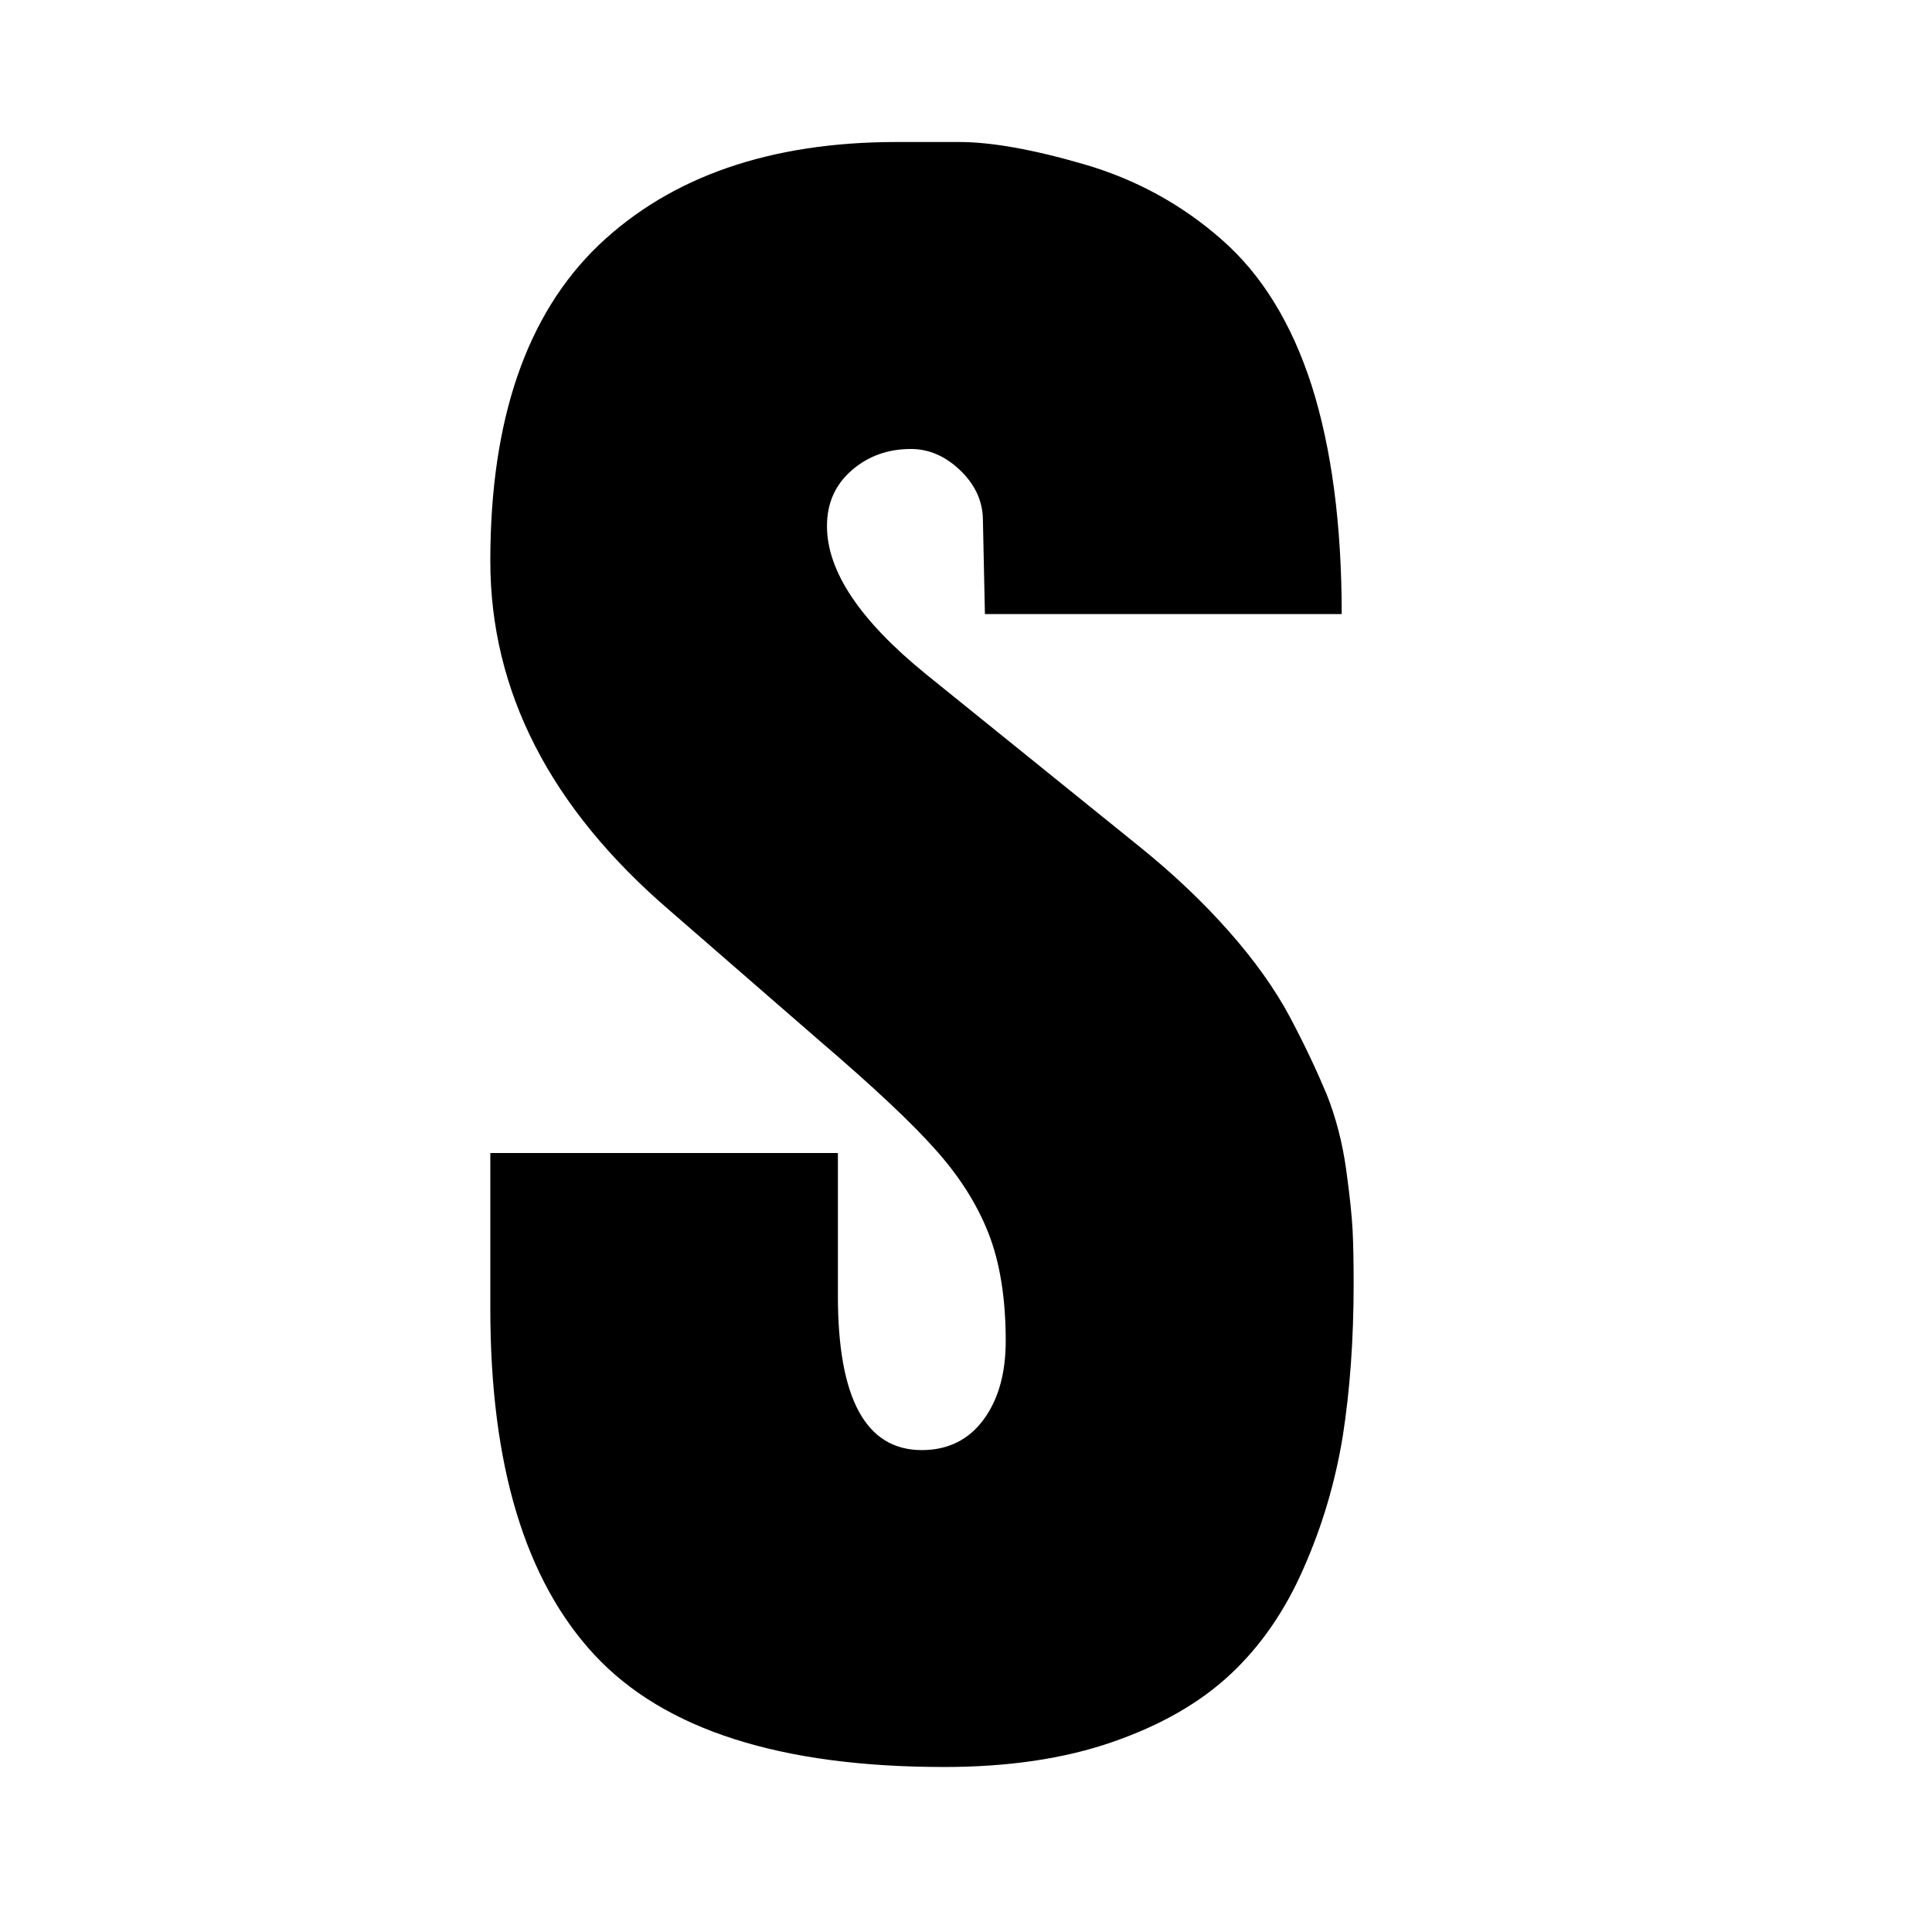<?xml version="1.0" encoding="UTF-8"?>
<!DOCTYPE svg PUBLIC "-//W3C//DTD SVG 1.1//EN" "http://www.w3.org/Graphics/SVG/1.1/DTD/svg11.dtd">
<svg xmlns="http://www.w3.org/2000/svg" xml:space="preserve" width="20mm" height="20mm" version="1.1" style="shape-rendering:geometricPrecision; text-rendering:geometricPrecision; image-rendering:optimizeQuality; fill-rule:evenodd; clip-rule:evenodd"
viewBox="0 0 2000 2000"
 xmlns:xlink="http://www.w3.org/1999/xlink">
 <defs>
  <style type="text/css">
   <![CDATA[
    .fil0 {fill:white}
    .fil1 {fill:black;fill-rule:nonzero}
   ]]>
  </style>
 </defs>
 <g id="Ebene_x0020_1">
  <rect class="fil0" x="-0.01" y="-0.01" width="2000.02" height="2000.02"/>
  <path class="fil1" d="M977.21 1829.18c-169.14,0 -289.55,-38.49 -361.58,-115.82 -72.04,-77.33 -108.05,-196.68 -108.05,-358.4l0 -161.37 359.81 0 0 147.95c0,106.28 28.96,159.6 86.87,159.6 26.83,0 48.37,-10.59 63.55,-31.07 15.54,-20.83 23.31,-48.02 23.31,-81.92 0,-44.14 -6,-81.57 -18.01,-111.93 -12,-30.37 -30.37,-58.97 -54.73,-86.16 -24.36,-27.54 -64.62,-65.33 -120.76,-113.35l-153.96 -133.83c-124.29,-106.63 -186.08,-227.4 -186.08,-362.28 0,-146.19 37.43,-254.94 111.93,-326.62 74.86,-71.33 177.97,-106.99 308.97,-106.99 3.53,0 6.71,0 9.18,0 2.82,0 21.19,0 55.08,0 33.55,0 76.98,7.76 130.3,23.3 52.97,15.54 100.28,41.31 141.59,77.68 41.32,36.02 72.39,86.51 93.22,151.13 20.48,64.62 31.08,143.36 31.08,236.58l-369.35 0 -2.12 -99.57c-0.7,-18.36 -8.47,-34.96 -23.66,-49.44 -15.18,-14.47 -32.13,-21.89 -50.84,-21.89 -24.01,0 -44.49,7.42 -61.44,22.25 -16.95,14.83 -25.43,33.89 -25.43,57.55 0,46.96 34.25,97.81 102.4,153.25l220.34 177.96c36.02,28.96 67.09,58.62 93.57,88.63 26.49,30.02 47.67,59.68 63.21,88.99 15.54,29.3 27.89,55.79 37.78,79.44 9.54,24.02 16.24,49.79 20.13,77.69 3.88,27.89 6,49.08 6.71,63.2 0.7,14.13 1.06,32.49 1.06,55.44 0,57.91 -3.89,110.52 -11.3,157.84 -7.77,47.31 -21.19,92.87 -40.61,136.65 -19.07,43.79 -44.49,80.51 -75.92,109.82 -31.42,29.3 -72.03,52.61 -122.17,69.91 -49.79,17.3 -108.05,25.78 -174.08,25.78z"/>
 </g>
</svg>
